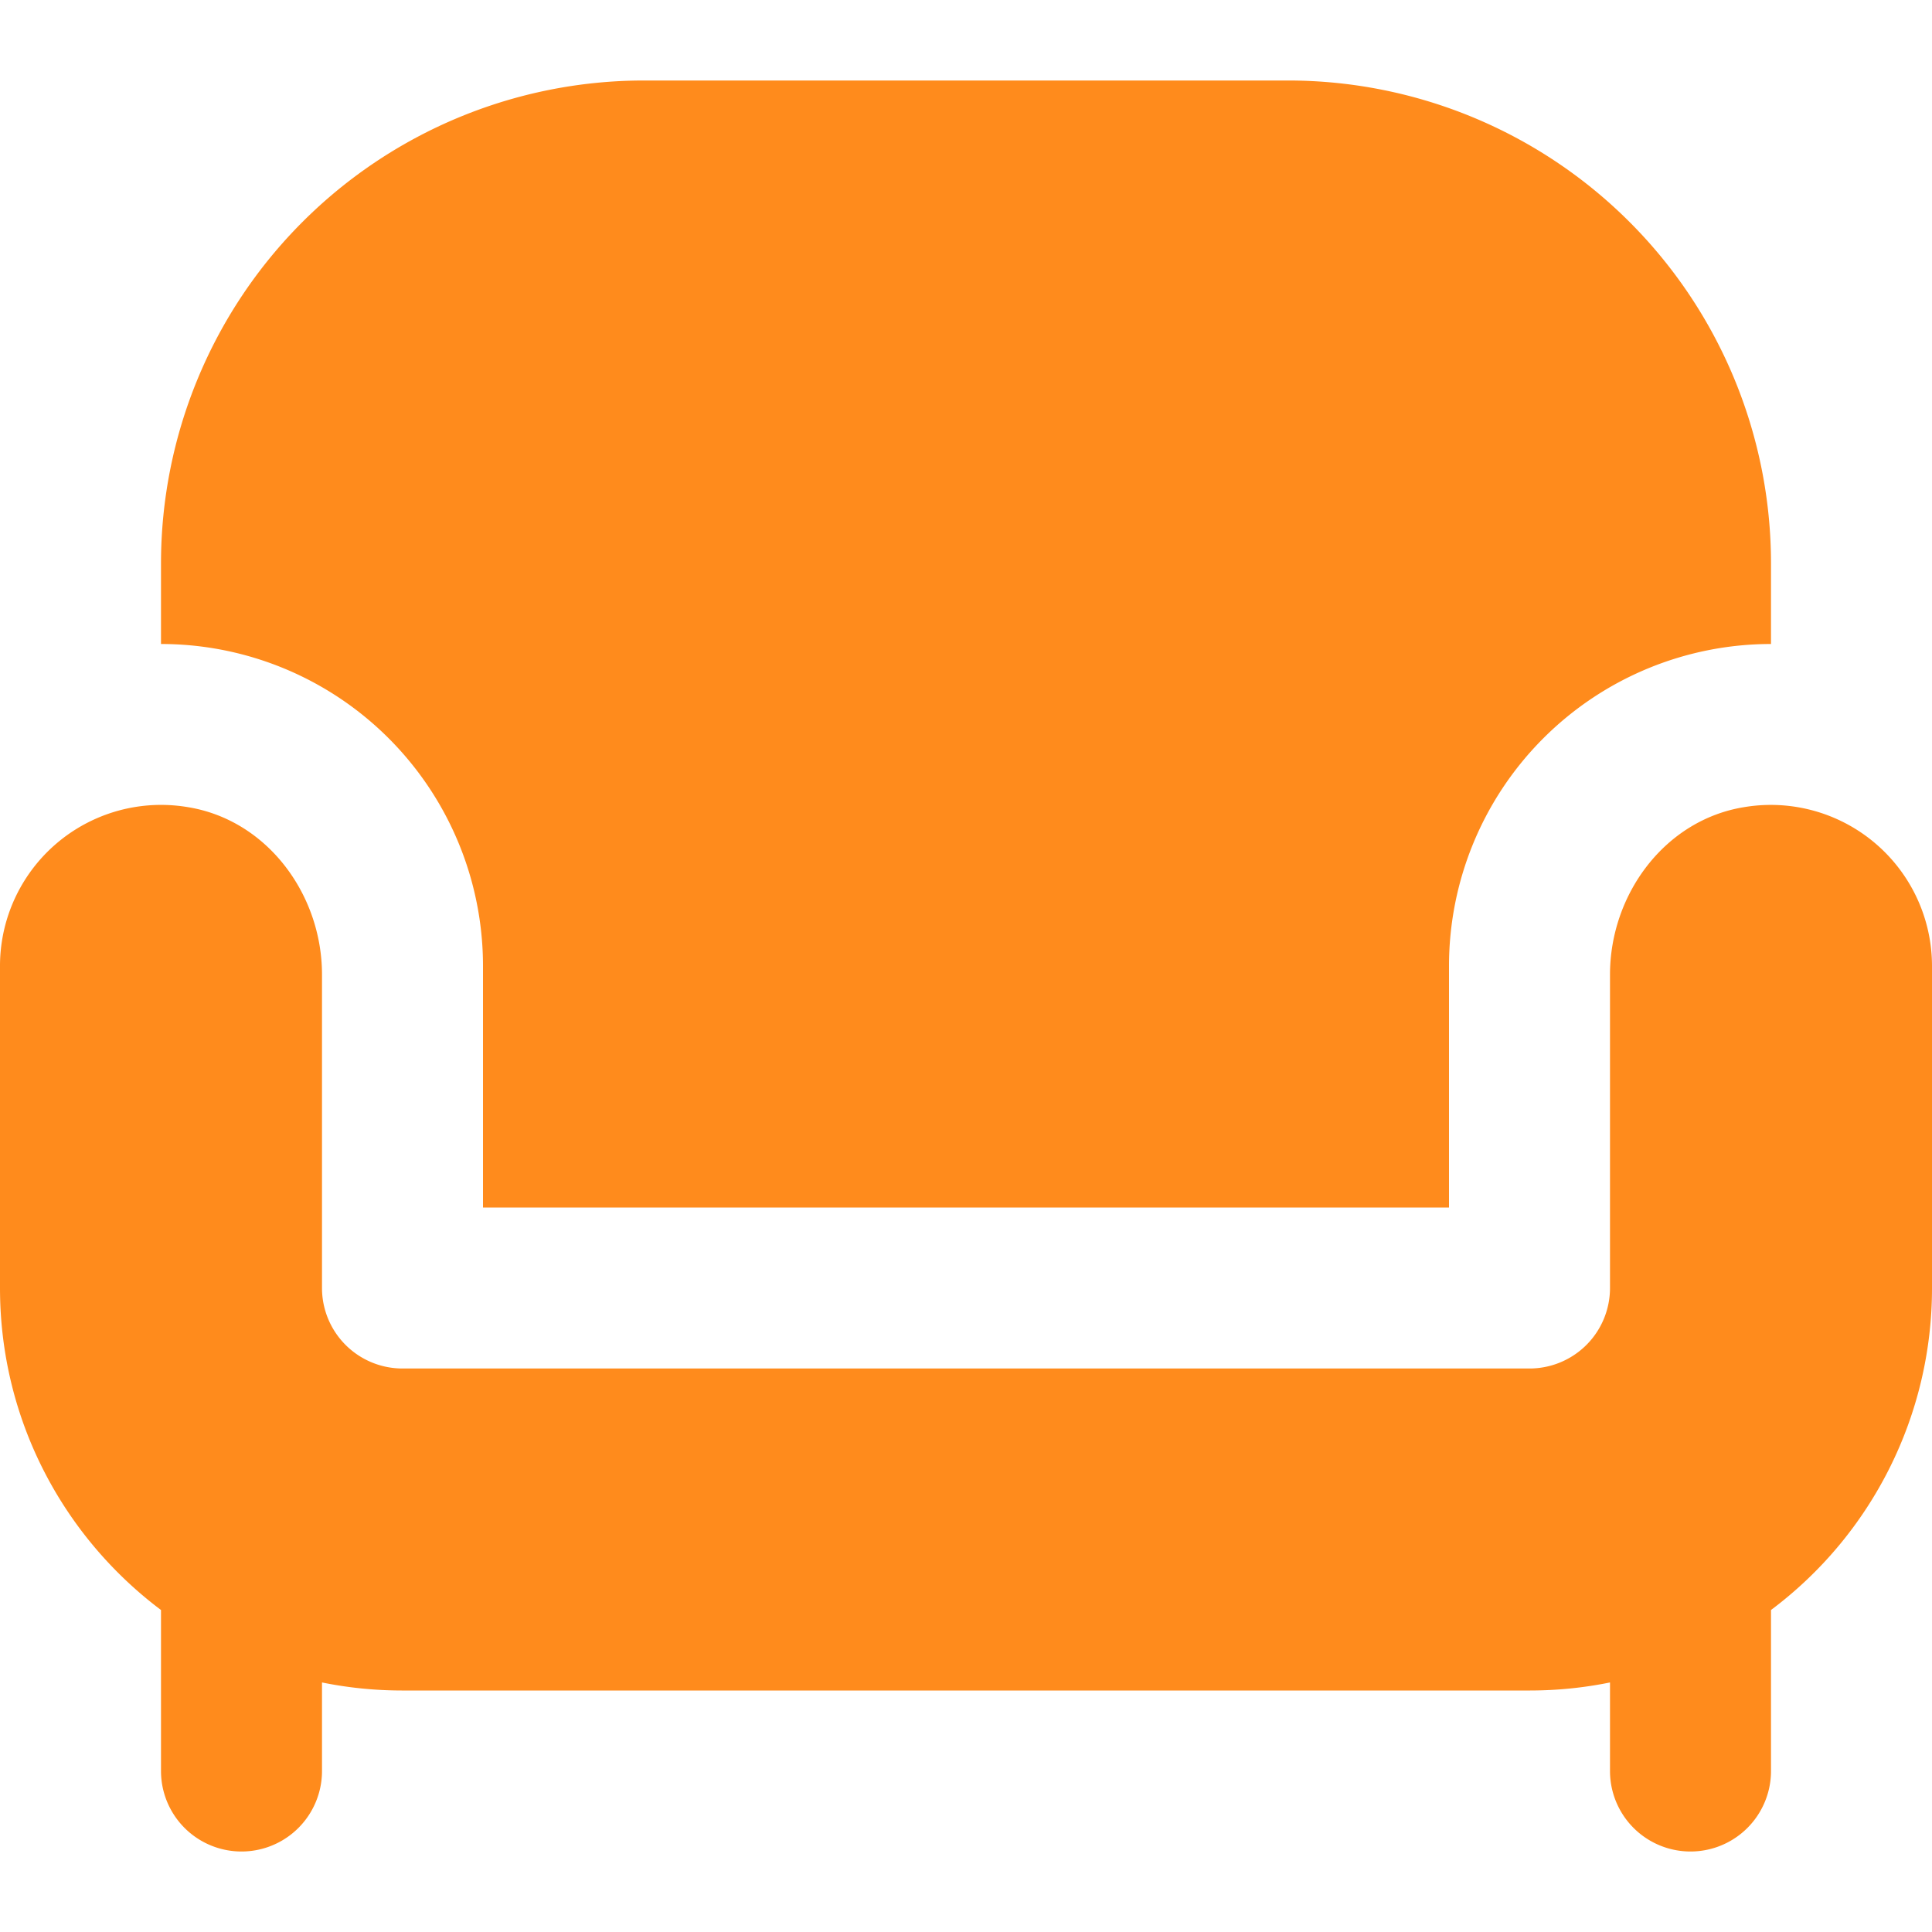 <?xml version="1.0" encoding="UTF-8"?> <svg xmlns="http://www.w3.org/2000/svg" xmlns:xlink="http://www.w3.org/1999/xlink" version="1.1" width="512" height="512" x="0" y="0" viewBox="0 0 24 24" style="enable-background:new 0 0 512 512" xml:space="preserve" class=""><g><path d="M2 8V7a6 6 0 0 1 6-6h8a6 6 0 0 1 6 6v1a4 4 0 0 0-4 4v3H6v-3a4 4 0 0 0-4-4Zm19.664 2.027c-.983.16-1.664 1.083-1.664 2.08V16a1 1 0 0 1-1 1H5a1 1 0 0 1-1-1v-3.893c0-.996-.681-1.92-1.664-2.08A2.001 2.001 0 0 0 0 12v4c0 1.636.786 3.088 2 4v2a1 1 0 0 0 2 0v-1.1c.323.066.658.1 1 .1h14c.342 0 .677-.034 1-.1V22a1 1 0 0 0 2 0v-2a4.992 4.992 0 0 0 2-4v-4a2.002 2.002 0 0 0-2.336-1.973Z" fill="#ff8b1c" opacity="1" data-original="#000000" class=""></path></g></svg> 